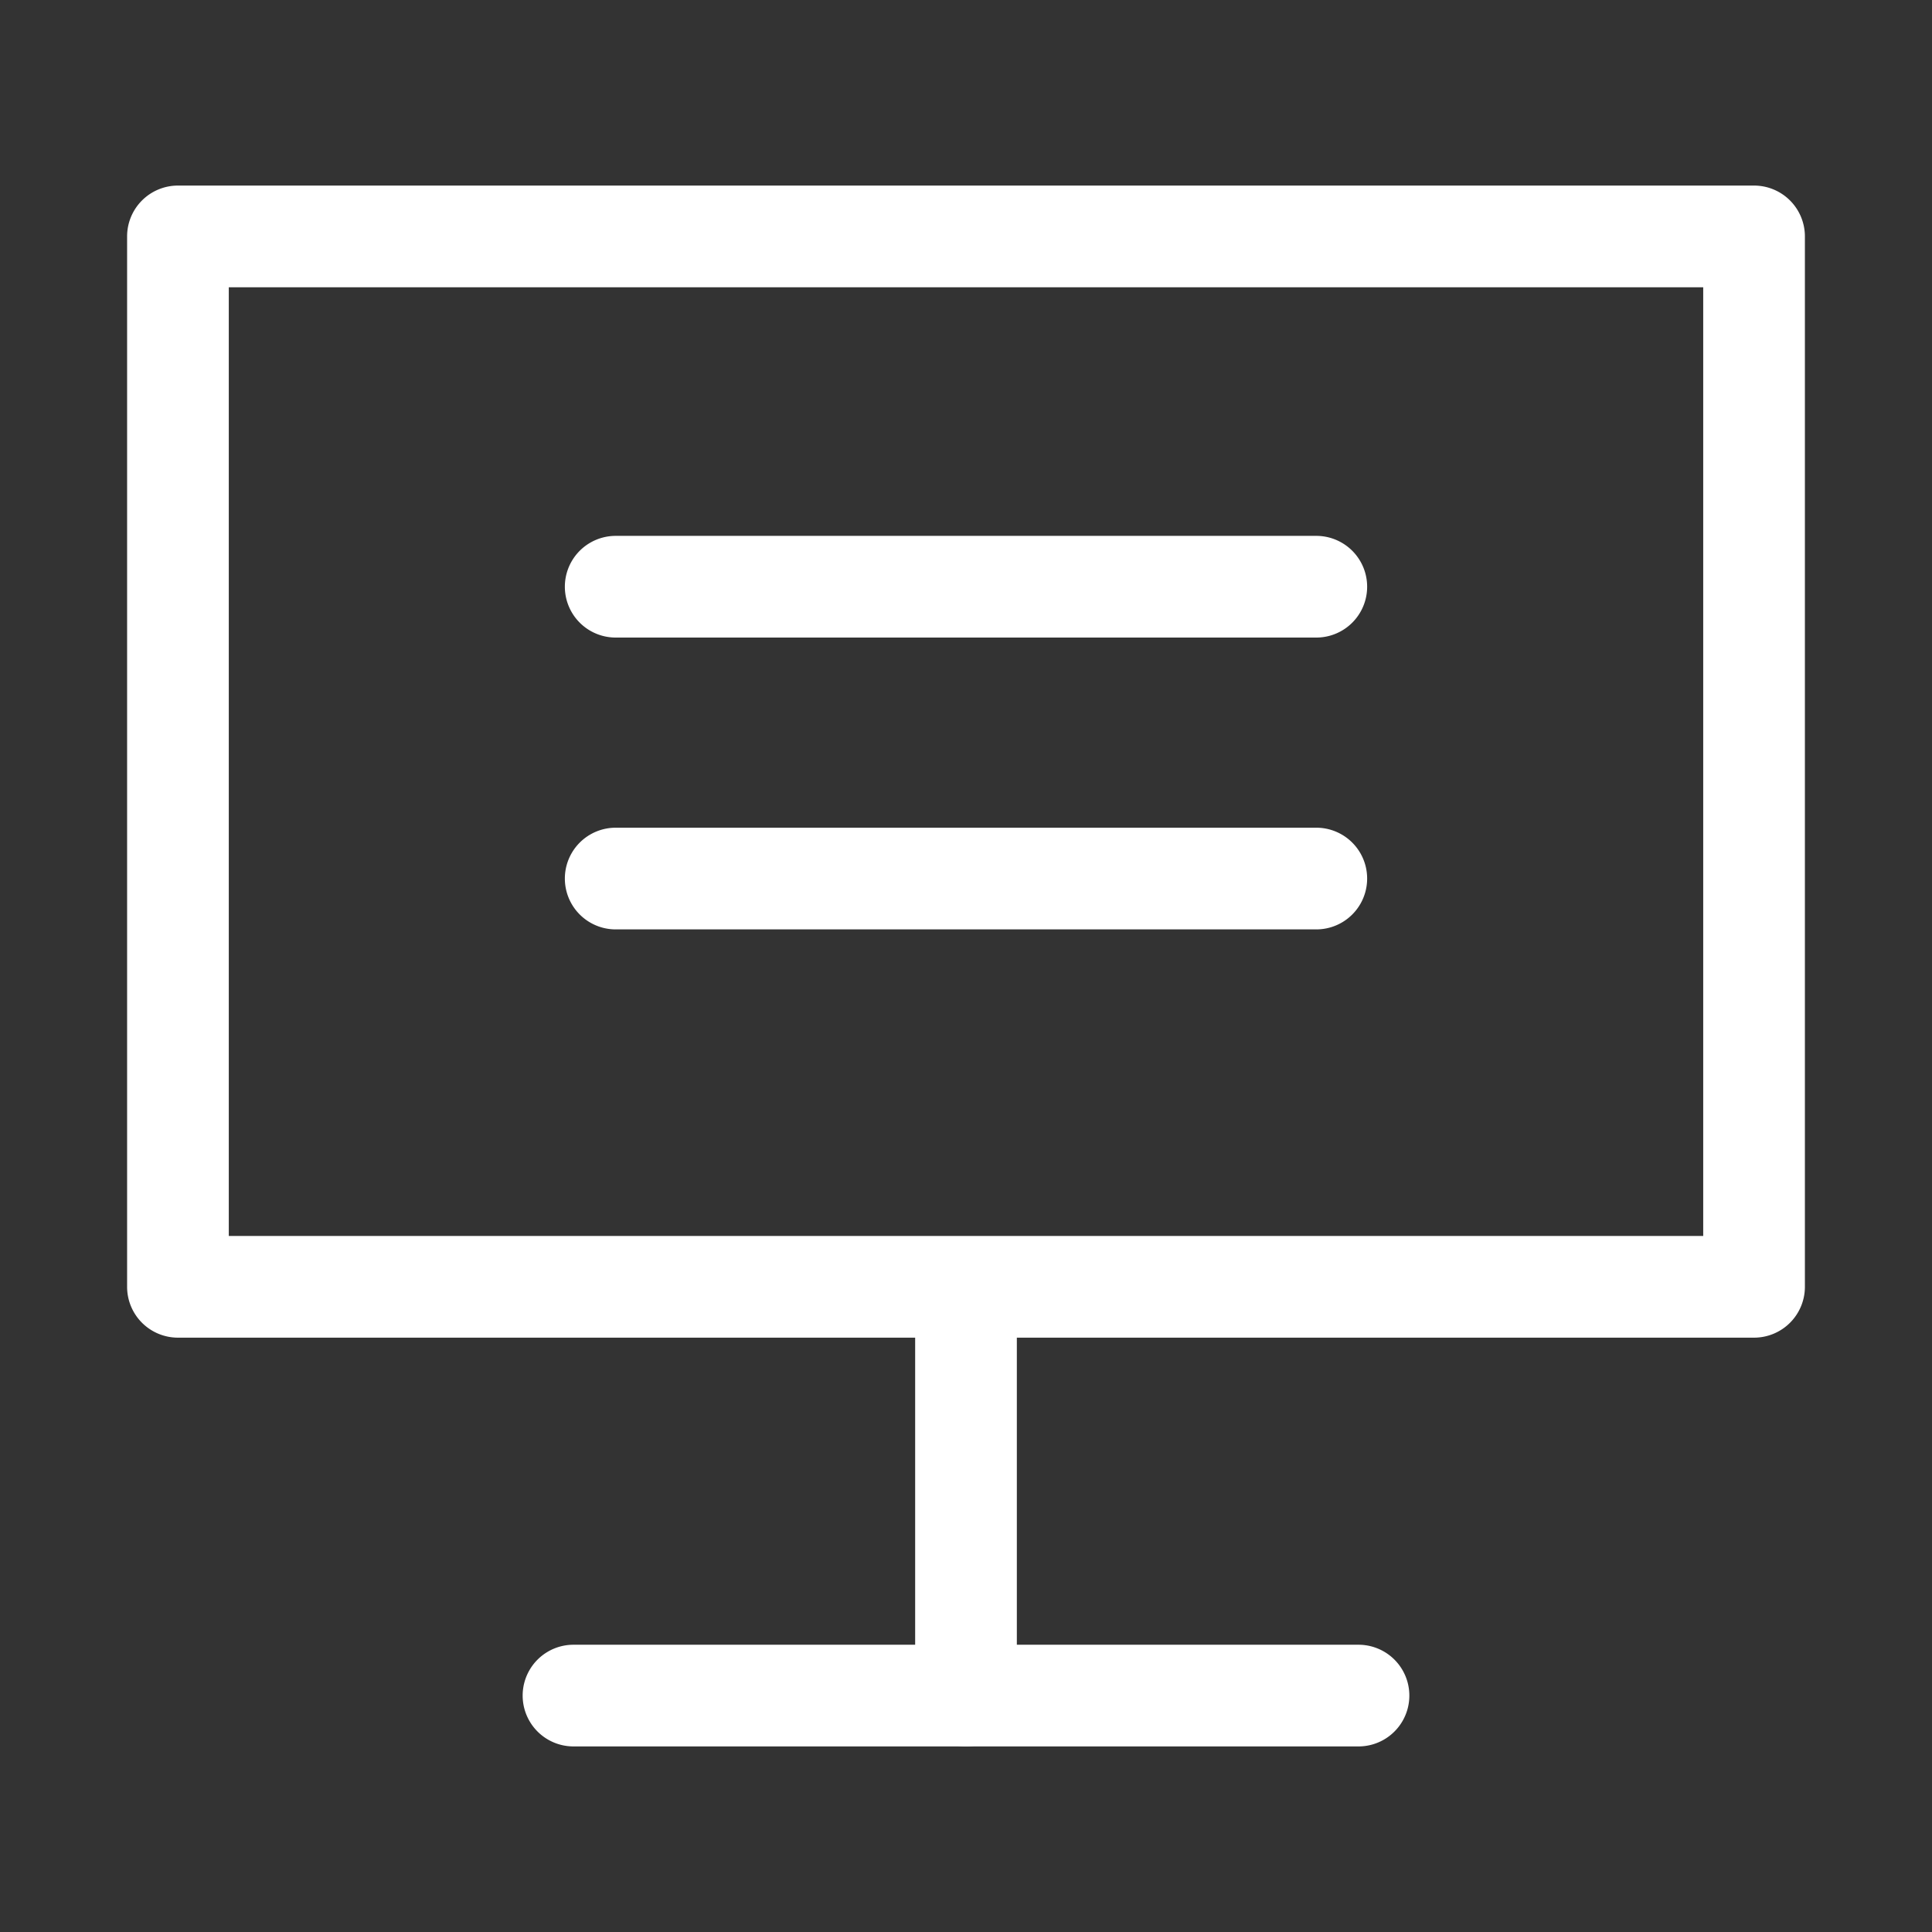 <svg id="图层_1" data-name="图层 1" xmlns="http://www.w3.org/2000/svg" viewBox="0 0 38 38"><rect x="0" y="0" width="38" height="38" fill="#333333" stroke="none"/><defs><style>.cls-1{fill:#fff;}</style></defs><title>icon</title><path class="cls-1" d="M34.5,26.31H3.5a1,1,0,0,1-1-1V4.65a1,1,0,0,1,1-1h31a1,1,0,0,1,1,1V25.31A1,1,0,0,1,34.5,26.31Zm-30-2h29V5.65H4.5Z"/><path class="cls-1" d="M26.72,34.35H11.28a1,1,0,0,1,0-2H26.72a1,1,0,0,1,0,2Z"/><path class="cls-1" d="M25.89,12.54H12.11a1,1,0,0,1,0-2H25.89a1,1,0,1,1,0,2Z"/><path class="cls-1" d="M25.89,18.28H12.11a1,1,0,0,1,0-2H25.89a1,1,0,0,1,0,2Z"/><path class="cls-1" d="M19,34.35a1,1,0,0,1-1-1v-8a1,1,0,0,1,2,0v8A1,1,0,0,1,19,34.35Z"/></svg>